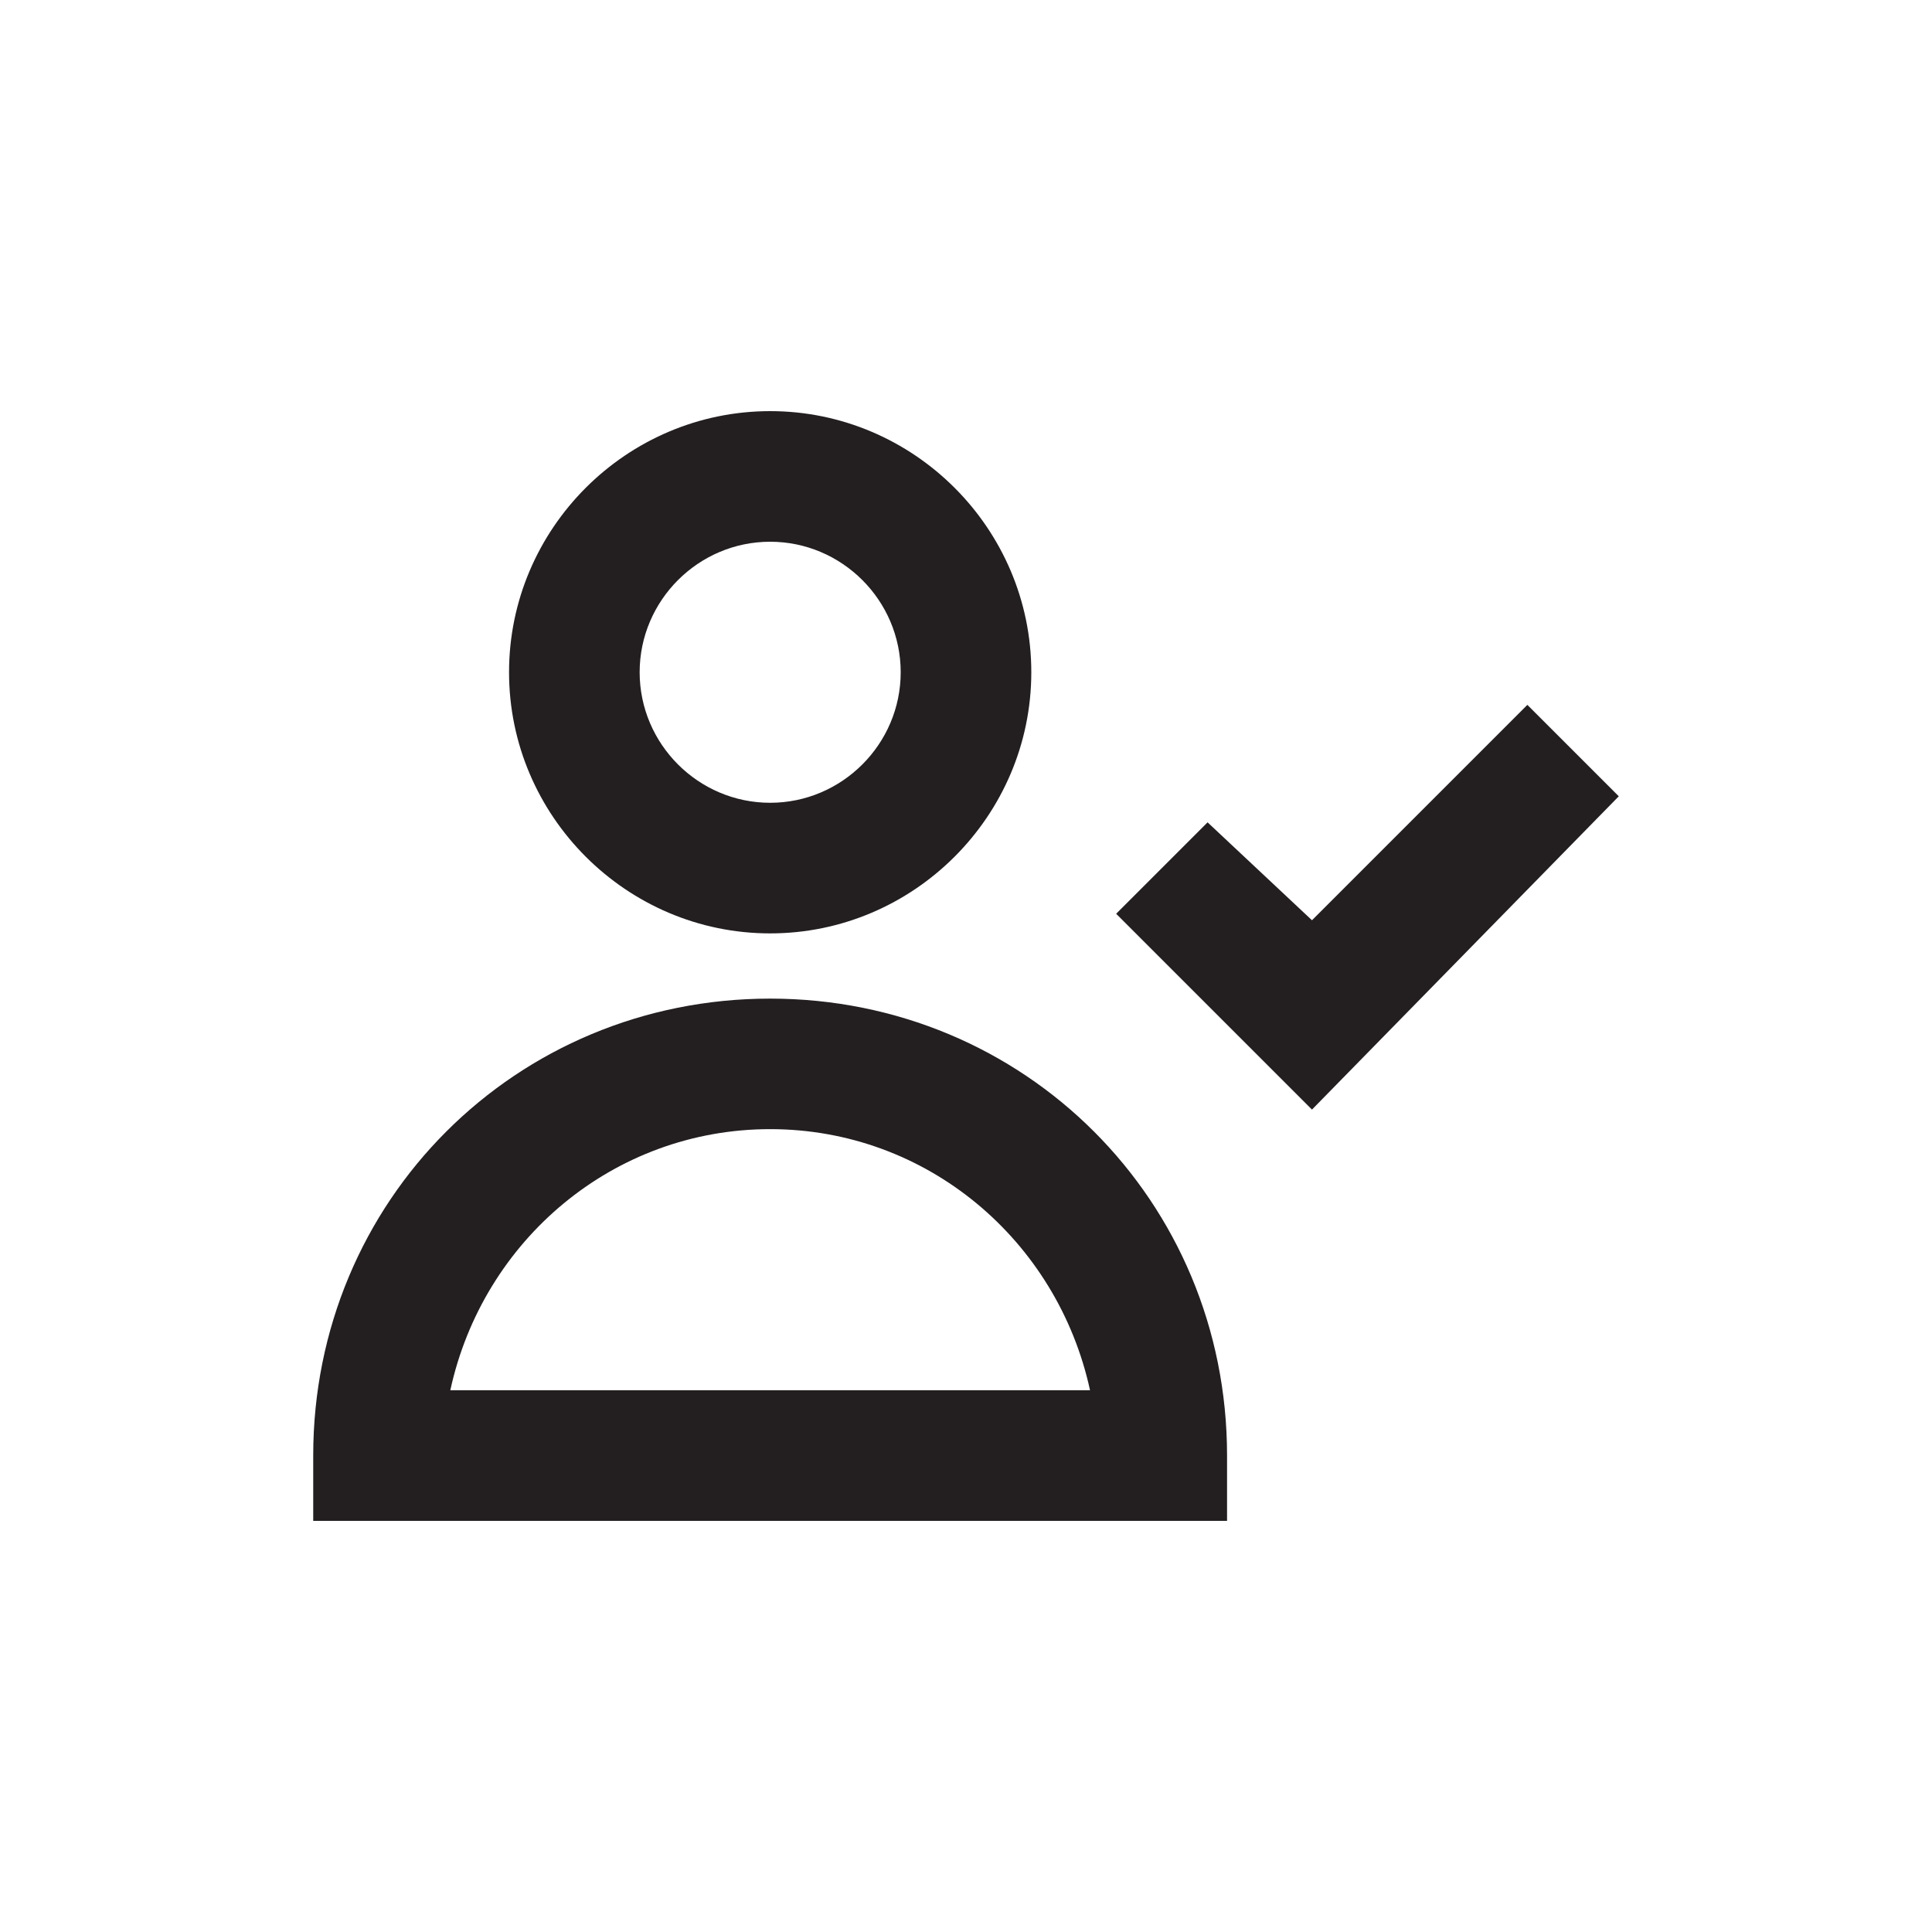 <?xml version="1.0" encoding="UTF-8"?>
<svg id="Layer_1" data-name="Layer 1" xmlns="http://www.w3.org/2000/svg" viewBox="0 0 250 250">
  <defs>
    <style>
      .cls-1 {
        fill: #231f20;
        stroke-width: 0px;
      }
    </style>
  </defs>
  <path class="cls-1" d="M99.66,129.22c-32.94,0-59.13,26.18-59.13,59.13v8.45h118.25v-8.45c0-32.94-26.18-59.13-59.13-59.13ZM58.27,179.9c4.22-19.43,21.12-33.79,41.39-33.79s37.16,14.36,41.39,33.79H58.27Z"/>
  <path class="cls-1" d="M99.66,120.78c18.58,0,33.79-15.2,33.79-33.79s-15.2-33.79-33.79-33.79-33.79,15.2-33.79,33.79,15.2,33.79,33.79,33.79ZM99.66,70.1c9.29,0,16.89,7.6,16.89,16.89s-7.6,16.89-16.89,16.89-16.89-7.6-16.89-16.89,7.6-16.89,16.89-16.89Z"/>
  <path class="cls-1" d="M197.64,91.21l-27.87,27.87-13.51-12.67-11.83,11.83,25.34,25.34,39.7-40.54-11.83-11.83Z"/>
</svg>